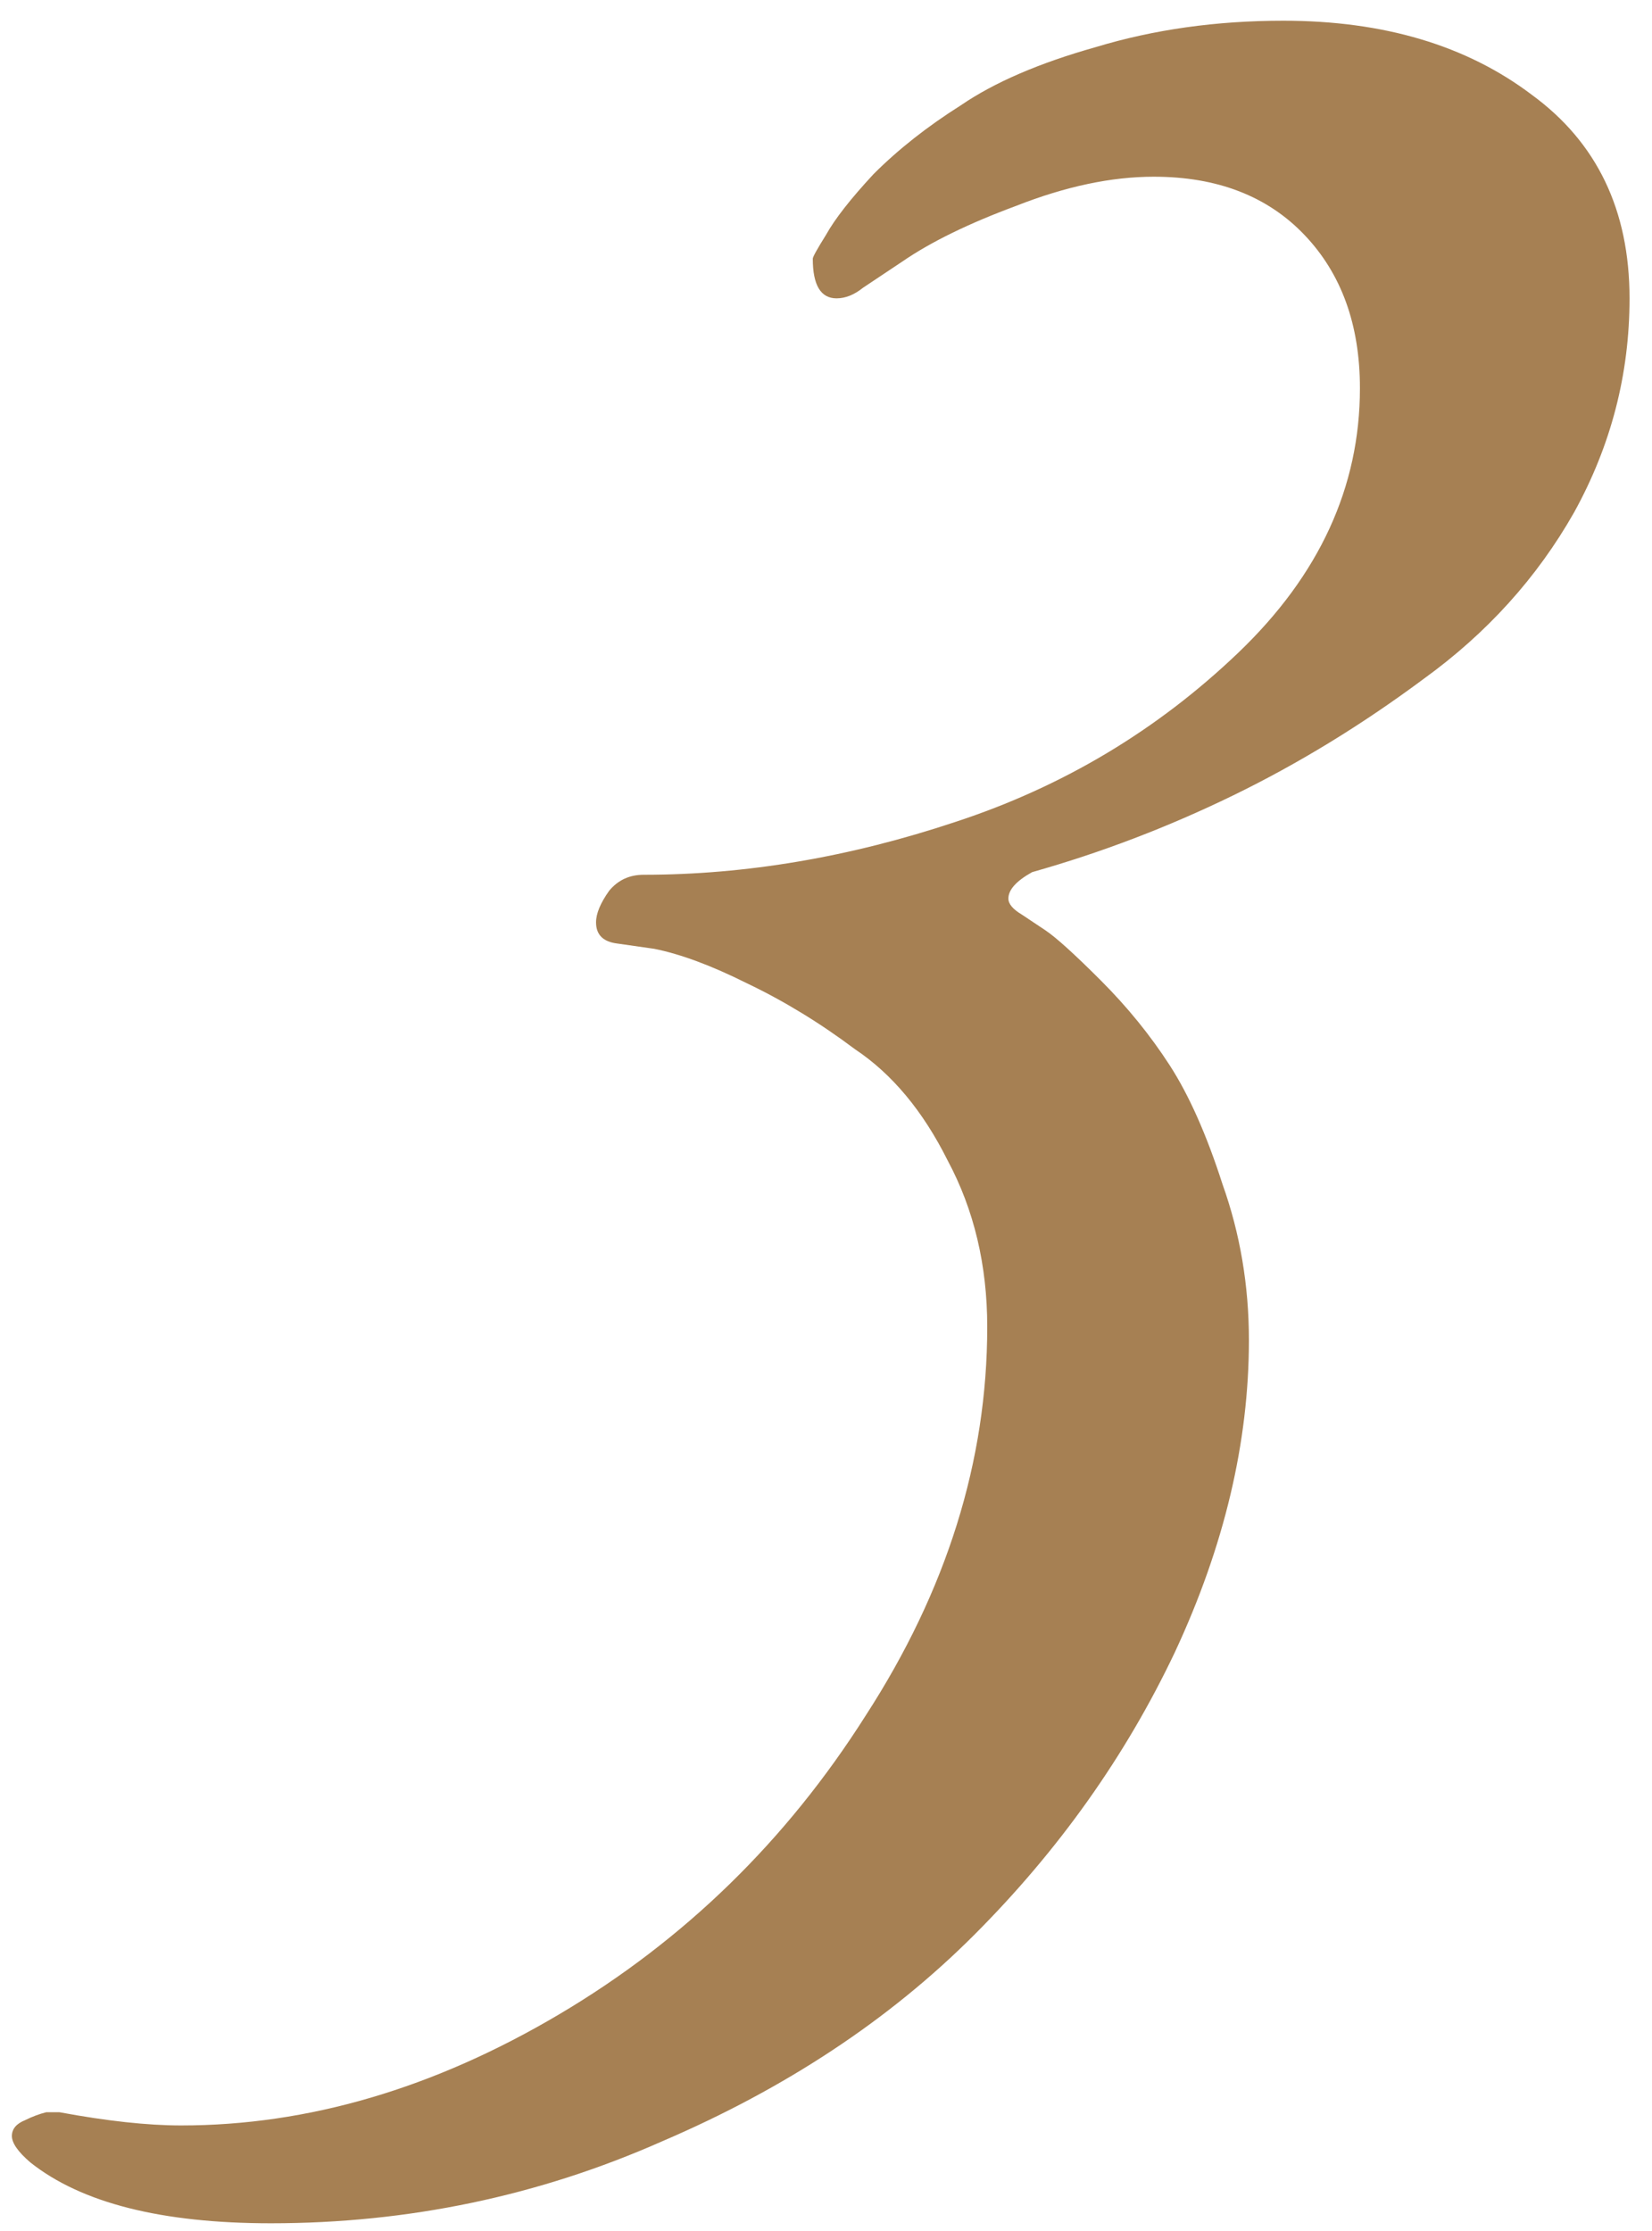 <svg width="60" height="81" viewBox="0 0 60 81" fill="none" xmlns="http://www.w3.org/2000/svg">
<path d="M1.104 78.512C0.656 78.128 0.432 77.808 0.432 77.552C0.432 77.296 0.592 77.104 0.912 76.976C1.168 76.848 1.424 76.752 1.68 76.688H2.16C3.888 77.008 5.36 77.168 6.576 77.168C11.184 77.168 15.76 75.824 20.304 73.136C24.848 70.448 28.56 66.832 31.44 62.288C34.384 57.744 35.856 53.04 35.856 48.176C35.856 45.936 35.376 43.92 34.416 42.128C33.52 40.336 32.4 38.992 31.056 38.096C29.776 37.136 28.464 36.336 27.12 35.696C25.84 35.056 24.72 34.64 23.76 34.448L22.416 34.256C21.904 34.192 21.648 33.936 21.648 33.488C21.648 33.168 21.808 32.784 22.128 32.336C22.448 31.952 22.864 31.76 23.376 31.76C27.088 31.76 30.864 31.12 34.704 29.84C38.608 28.56 42.032 26.512 44.976 23.696C47.92 20.88 49.392 17.68 49.392 14.096C49.392 11.792 48.72 9.936 47.376 8.528C46.032 7.12 44.208 6.416 41.904 6.416C40.368 6.416 38.704 6.768 36.912 7.472C35.184 8.112 33.808 8.784 32.784 9.488L31.344 10.448C31.024 10.704 30.704 10.832 30.384 10.832C29.808 10.832 29.52 10.352 29.52 9.392C29.52 9.328 29.68 9.04 30 8.528C30.32 7.952 30.896 7.216 31.728 6.32C32.624 5.424 33.68 4.592 34.896 3.824C36.112 2.992 37.744 2.288 39.792 1.712C41.904 1.072 44.176 0.752 46.608 0.752C50.256 0.752 53.264 1.648 55.632 3.44C58 5.168 59.184 7.632 59.184 10.832C59.184 13.584 58.512 16.176 57.168 18.608C55.824 20.976 54 22.992 51.696 24.656C49.456 26.32 47.152 27.728 44.784 28.88C42.416 30.032 39.984 30.96 37.488 31.664C36.912 31.984 36.624 32.304 36.624 32.624C36.624 32.816 36.784 33.008 37.104 33.2C37.296 33.328 37.584 33.52 37.968 33.776C38.352 34.032 39.024 34.64 39.984 35.6C40.944 36.56 41.776 37.584 42.48 38.672C43.184 39.76 43.824 41.2 44.4 42.992C45.04 44.784 45.36 46.672 45.36 48.656C45.36 52.368 44.464 56.144 42.672 59.984C40.88 63.76 38.448 67.184 35.376 70.256C32.304 73.328 28.528 75.824 24.048 77.744C19.568 79.728 14.832 80.72 9.84 80.72C5.872 80.72 2.96 79.984 1.104 78.512Z" fill="#A68053"/>
</svg>
